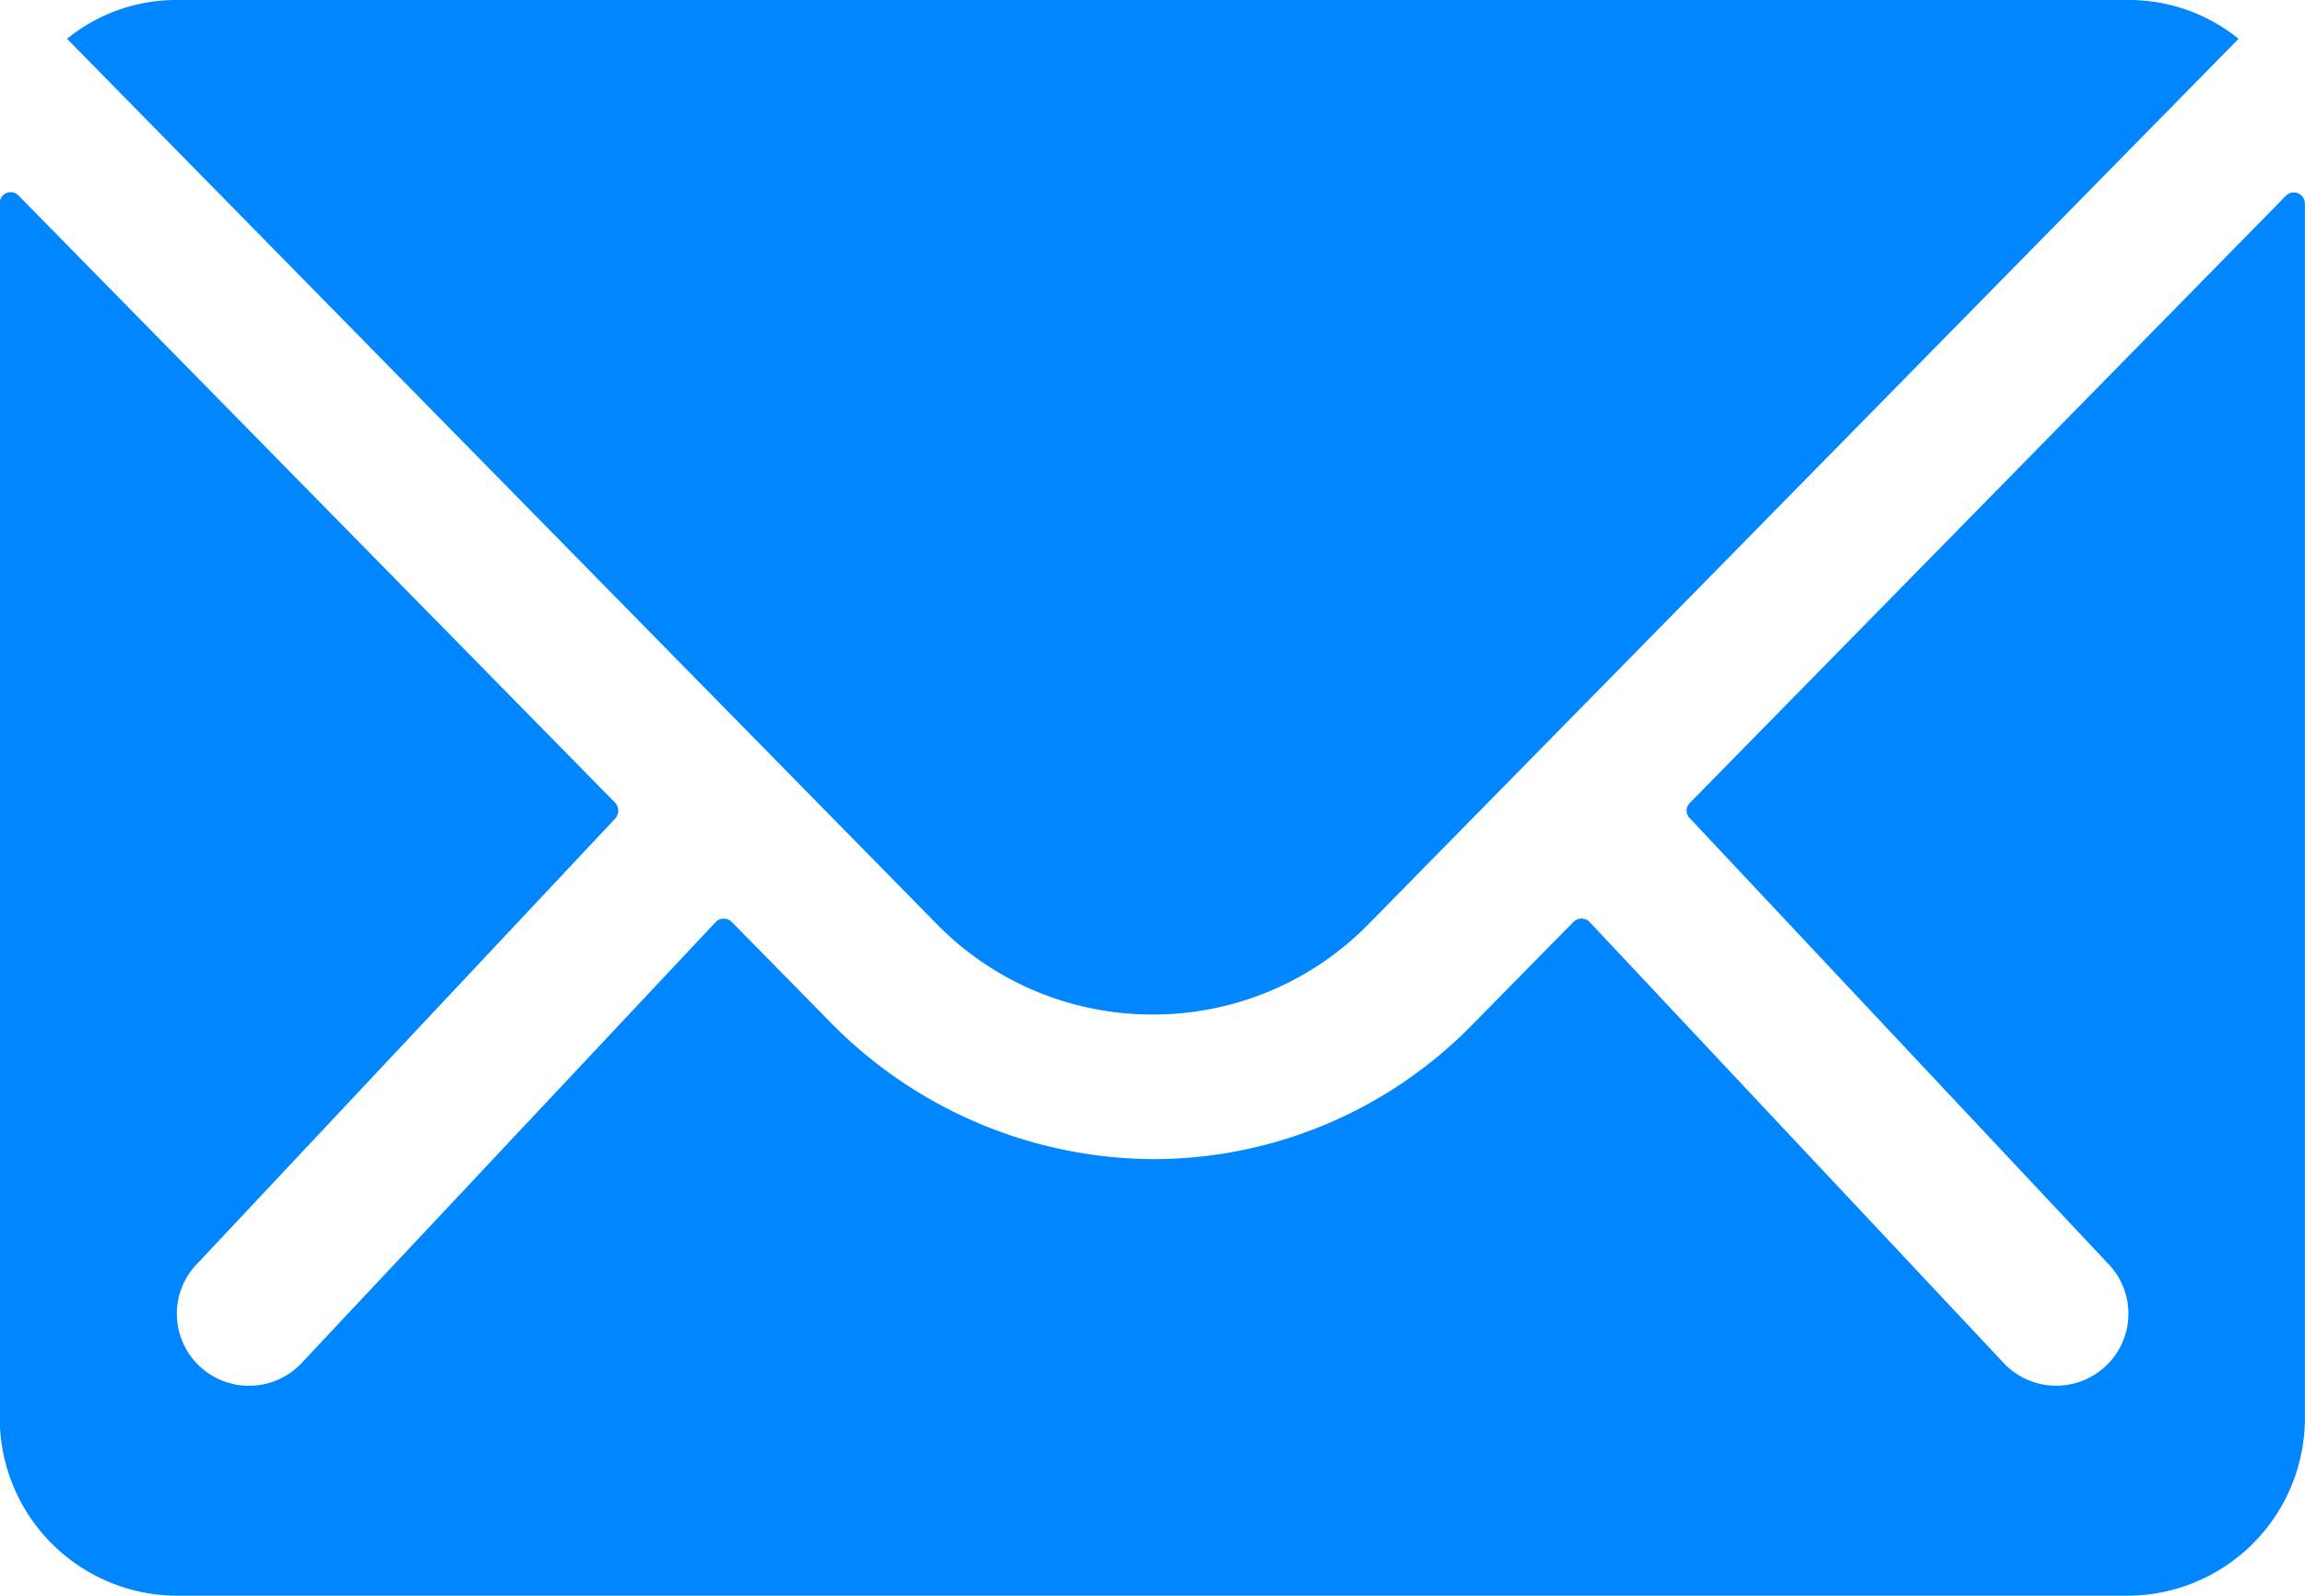 <svg xmlns="http://www.w3.org/2000/svg" width="26.615" height="18.426" viewBox="0 0 26.615 18.426">
  <g id="Icon_ionic-ios-mail" data-name="Icon ionic-ios-mail" transform="translate(-3.375 -7.875)">
    <path id="Path_4" data-name="Path 4" d="M29.772,10.353l-6.884,7.012a.124.124,0,0,0,0,.179l4.818,5.131a.83.83,0,0,1,0,1.177.834.834,0,0,1-1.177,0l-4.8-5.112a.131.131,0,0,0-.186,0l-1.171,1.19A5.151,5.151,0,0,1,16.7,21.479a5.254,5.254,0,0,1-3.749-1.593l-1.126-1.145a.131.131,0,0,0-.186,0l-4.8,5.112a.834.834,0,0,1-1.177,0,.83.83,0,0,1,0-1.177l4.818-5.131a.136.136,0,0,0,0-.179l-6.89-7.012a.126.126,0,0,0-.218.09v14.03A2.053,2.053,0,0,0,5.422,26.52h22.52a2.053,2.053,0,0,0,2.047-2.047V10.443A.128.128,0,0,0,29.772,10.353Z" transform="translate(0 -0.22)" fill="#0087ff"/>
    <path id="Path_5" data-name="Path 5" d="M16.759,19.589a3.478,3.478,0,0,0,2.5-1.049L29.3,8.323a2.011,2.011,0,0,0-1.267-.448H5.493a2,2,0,0,0-1.267.448L14.264,18.54A3.479,3.479,0,0,0,16.759,19.589Z" transform="translate(-0.077 0)" fill="#0087ff"/>
  </g>
</svg>
